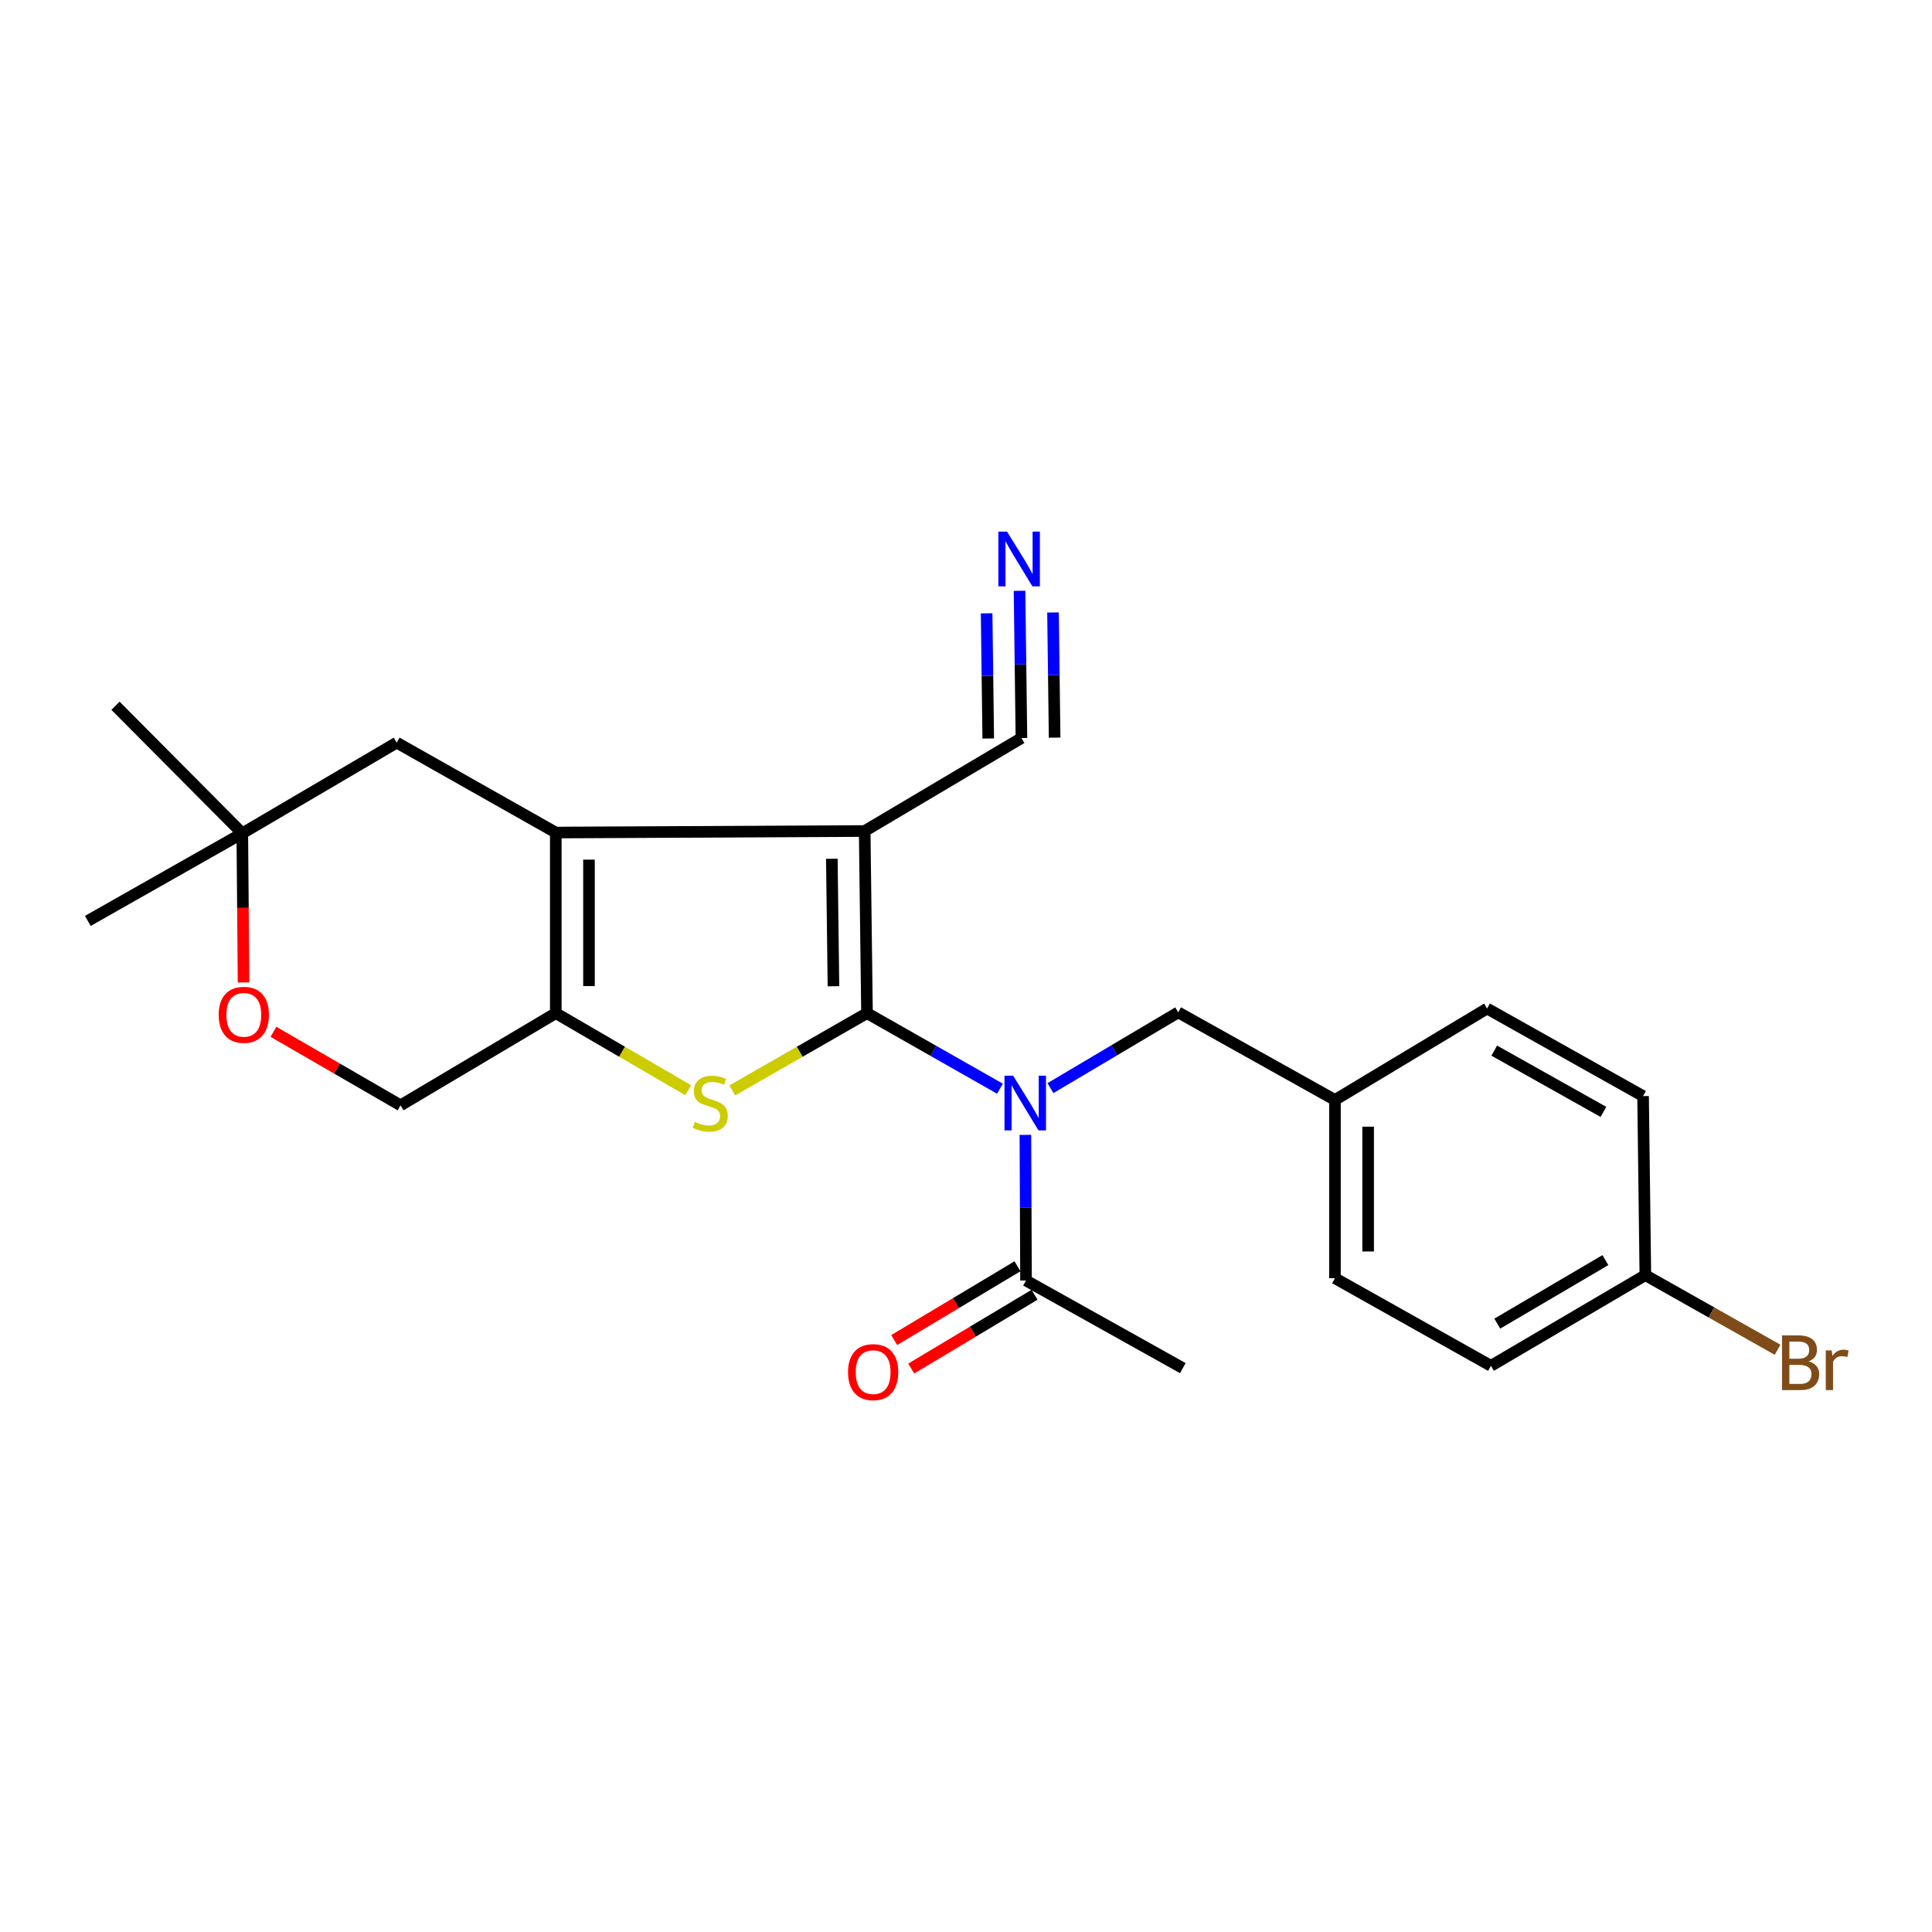 <?xml version='1.0' encoding='iso-8859-1'?>
<svg version='1.1' baseProfile='full'
              xmlns='http://www.w3.org/2000/svg'
                      xmlns:rdkit='http://www.rdkit.org/xml'
                      xmlns:xlink='http://www.w3.org/1999/xlink'
                  xml:space='preserve'
width='1000px' height='1000px' viewBox='0 0 1000 1000'>
<!-- END OF HEADER -->
<rect style='opacity:1.0;fill:#FFFFFF;stroke:none' width='1000' height='1000' x='0' y='0'> </rect>
<path class='bond-0' d='M 448.759,524.402 L 447.556,430.133' style='fill:none;fill-rule:evenodd;stroke:#000000;stroke-width:6px;stroke-linecap:butt;stroke-linejoin:miter;stroke-opacity:1' />
<path class='bond-0' d='M 431.399,510.481 L 430.557,444.493' style='fill:none;fill-rule:evenodd;stroke:#000000;stroke-width:6px;stroke-linecap:butt;stroke-linejoin:miter;stroke-opacity:1' />
<path class='bond-1' d='M 448.759,524.402 L 413.896,544.398' style='fill:none;fill-rule:evenodd;stroke:#000000;stroke-width:6px;stroke-linecap:butt;stroke-linejoin:miter;stroke-opacity:1' />
<path class='bond-1' d='M 413.896,544.398 L 379.034,564.395' style='fill:none;fill-rule:evenodd;stroke:#CCCC00;stroke-width:6px;stroke-linecap:butt;stroke-linejoin:miter;stroke-opacity:1' />
<path class='bond-3' d='M 448.759,524.402 L 483.165,543.953' style='fill:none;fill-rule:evenodd;stroke:#000000;stroke-width:6px;stroke-linecap:butt;stroke-linejoin:miter;stroke-opacity:1' />
<path class='bond-3' d='M 483.165,543.953 L 517.571,563.503' style='fill:none;fill-rule:evenodd;stroke:#0000FF;stroke-width:6px;stroke-linecap:butt;stroke-linejoin:miter;stroke-opacity:1' />
<path class='bond-2' d='M 447.556,430.133 L 287.674,430.925' style='fill:none;fill-rule:evenodd;stroke:#000000;stroke-width:6px;stroke-linecap:butt;stroke-linejoin:miter;stroke-opacity:1' />
<path class='bond-5' d='M 447.556,430.133 L 528.691,382.016' style='fill:none;fill-rule:evenodd;stroke:#000000;stroke-width:6px;stroke-linecap:butt;stroke-linejoin:miter;stroke-opacity:1' />
<path class='bond-4' d='M 356.223,564.311 L 321.948,544.357' style='fill:none;fill-rule:evenodd;stroke:#CCCC00;stroke-width:6px;stroke-linecap:butt;stroke-linejoin:miter;stroke-opacity:1' />
<path class='bond-4' d='M 321.948,544.357 L 287.674,524.402' style='fill:none;fill-rule:evenodd;stroke:#000000;stroke-width:6px;stroke-linecap:butt;stroke-linejoin:miter;stroke-opacity:1' />
<path class='bond-8' d='M 287.674,430.925 L 205.337,384.383' style='fill:none;fill-rule:evenodd;stroke:#000000;stroke-width:6px;stroke-linecap:butt;stroke-linejoin:miter;stroke-opacity:1' />
<path class='bond-24' d='M 287.674,430.925 L 287.674,524.402' style='fill:none;fill-rule:evenodd;stroke:#000000;stroke-width:6px;stroke-linecap:butt;stroke-linejoin:miter;stroke-opacity:1' />
<path class='bond-24' d='M 304.855,444.947 L 304.855,510.38' style='fill:none;fill-rule:evenodd;stroke:#000000;stroke-width:6px;stroke-linecap:butt;stroke-linejoin:miter;stroke-opacity:1' />
<path class='bond-6' d='M 530.738,587.401 L 530.903,625.099' style='fill:none;fill-rule:evenodd;stroke:#0000FF;stroke-width:6px;stroke-linecap:butt;stroke-linejoin:miter;stroke-opacity:1' />
<path class='bond-6' d='M 530.903,625.099 L 531.068,662.798' style='fill:none;fill-rule:evenodd;stroke:#000000;stroke-width:6px;stroke-linecap:butt;stroke-linejoin:miter;stroke-opacity:1' />
<path class='bond-10' d='M 543.708,563.212 L 576.771,543.606' style='fill:none;fill-rule:evenodd;stroke:#0000FF;stroke-width:6px;stroke-linecap:butt;stroke-linejoin:miter;stroke-opacity:1' />
<path class='bond-10' d='M 576.771,543.606 L 609.835,524.001' style='fill:none;fill-rule:evenodd;stroke:#000000;stroke-width:6px;stroke-linecap:butt;stroke-linejoin:miter;stroke-opacity:1' />
<path class='bond-12' d='M 287.674,524.402 L 207.332,572.118' style='fill:none;fill-rule:evenodd;stroke:#000000;stroke-width:6px;stroke-linecap:butt;stroke-linejoin:miter;stroke-opacity:1' />
<path class='bond-7' d='M 528.691,382.016 L 528.2,343.908' style='fill:none;fill-rule:evenodd;stroke:#000000;stroke-width:6px;stroke-linecap:butt;stroke-linejoin:miter;stroke-opacity:1' />
<path class='bond-7' d='M 528.2,343.908 L 527.71,305.8' style='fill:none;fill-rule:evenodd;stroke:#0000FF;stroke-width:6px;stroke-linecap:butt;stroke-linejoin:miter;stroke-opacity:1' />
<path class='bond-7' d='M 545.871,381.795 L 545.454,349.403' style='fill:none;fill-rule:evenodd;stroke:#000000;stroke-width:6px;stroke-linecap:butt;stroke-linejoin:miter;stroke-opacity:1' />
<path class='bond-7' d='M 545.454,349.403 L 545.037,317.011' style='fill:none;fill-rule:evenodd;stroke:#0000FF;stroke-width:6px;stroke-linecap:butt;stroke-linejoin:miter;stroke-opacity:1' />
<path class='bond-7' d='M 511.511,382.237 L 511.094,349.845' style='fill:none;fill-rule:evenodd;stroke:#000000;stroke-width:6px;stroke-linecap:butt;stroke-linejoin:miter;stroke-opacity:1' />
<path class='bond-7' d='M 511.094,349.845 L 510.677,317.453' style='fill:none;fill-rule:evenodd;stroke:#0000FF;stroke-width:6px;stroke-linecap:butt;stroke-linejoin:miter;stroke-opacity:1' />
<path class='bond-13' d='M 526.657,655.426 L 494.745,674.515' style='fill:none;fill-rule:evenodd;stroke:#000000;stroke-width:6px;stroke-linecap:butt;stroke-linejoin:miter;stroke-opacity:1' />
<path class='bond-13' d='M 494.745,674.515 L 462.833,693.605' style='fill:none;fill-rule:evenodd;stroke:#FF0000;stroke-width:6px;stroke-linecap:butt;stroke-linejoin:miter;stroke-opacity:1' />
<path class='bond-13' d='M 535.478,670.17 L 503.565,689.26' style='fill:none;fill-rule:evenodd;stroke:#000000;stroke-width:6px;stroke-linecap:butt;stroke-linejoin:miter;stroke-opacity:1' />
<path class='bond-13' d='M 503.565,689.26 L 471.653,708.35' style='fill:none;fill-rule:evenodd;stroke:#FF0000;stroke-width:6px;stroke-linecap:butt;stroke-linejoin:miter;stroke-opacity:1' />
<path class='bond-21' d='M 531.068,662.798 L 612.221,708.138' style='fill:none;fill-rule:evenodd;stroke:#000000;stroke-width:6px;stroke-linecap:butt;stroke-linejoin:miter;stroke-opacity:1' />
<path class='bond-11' d='M 205.337,384.383 L 125.415,431.326' style='fill:none;fill-rule:evenodd;stroke:#000000;stroke-width:6px;stroke-linecap:butt;stroke-linejoin:miter;stroke-opacity:1' />
<path class='bond-9' d='M 141.541,534.06 L 174.436,553.089' style='fill:none;fill-rule:evenodd;stroke:#FF0000;stroke-width:6px;stroke-linecap:butt;stroke-linejoin:miter;stroke-opacity:1' />
<path class='bond-9' d='M 174.436,553.089 L 207.332,572.118' style='fill:none;fill-rule:evenodd;stroke:#000000;stroke-width:6px;stroke-linecap:butt;stroke-linejoin:miter;stroke-opacity:1' />
<path class='bond-25' d='M 126.059,508.518 L 125.737,469.922' style='fill:none;fill-rule:evenodd;stroke:#FF0000;stroke-width:6px;stroke-linecap:butt;stroke-linejoin:miter;stroke-opacity:1' />
<path class='bond-25' d='M 125.737,469.922 L 125.415,431.326' style='fill:none;fill-rule:evenodd;stroke:#000000;stroke-width:6px;stroke-linecap:butt;stroke-linejoin:miter;stroke-opacity:1' />
<path class='bond-14' d='M 609.835,524.001 L 690.969,569.331' style='fill:none;fill-rule:evenodd;stroke:#000000;stroke-width:6px;stroke-linecap:butt;stroke-linejoin:miter;stroke-opacity:1' />
<path class='bond-22' d='M 125.415,431.326 L 59.782,365.302' style='fill:none;fill-rule:evenodd;stroke:#000000;stroke-width:6px;stroke-linecap:butt;stroke-linejoin:miter;stroke-opacity:1' />
<path class='bond-23' d='M 125.415,431.326 L 45.455,476.666' style='fill:none;fill-rule:evenodd;stroke:#000000;stroke-width:6px;stroke-linecap:butt;stroke-linejoin:miter;stroke-opacity:1' />
<path class='bond-17' d='M 690.969,569.331 L 769.717,522.016' style='fill:none;fill-rule:evenodd;stroke:#000000;stroke-width:6px;stroke-linecap:butt;stroke-linejoin:miter;stroke-opacity:1' />
<path class='bond-18' d='M 690.969,569.331 L 690.969,661.605' style='fill:none;fill-rule:evenodd;stroke:#000000;stroke-width:6px;stroke-linecap:butt;stroke-linejoin:miter;stroke-opacity:1' />
<path class='bond-18' d='M 708.15,583.172 L 708.15,647.764' style='fill:none;fill-rule:evenodd;stroke:#000000;stroke-width:6px;stroke-linecap:butt;stroke-linejoin:miter;stroke-opacity:1' />
<path class='bond-15' d='M 851.634,660.011 L 771.712,706.954' style='fill:none;fill-rule:evenodd;stroke:#000000;stroke-width:6px;stroke-linecap:butt;stroke-linejoin:miter;stroke-opacity:1' />
<path class='bond-15' d='M 830.944,652.237 L 774.999,685.098' style='fill:none;fill-rule:evenodd;stroke:#000000;stroke-width:6px;stroke-linecap:butt;stroke-linejoin:miter;stroke-opacity:1' />
<path class='bond-16' d='M 851.634,660.011 L 885.851,679.32' style='fill:none;fill-rule:evenodd;stroke:#000000;stroke-width:6px;stroke-linecap:butt;stroke-linejoin:miter;stroke-opacity:1' />
<path class='bond-16' d='M 885.851,679.32 L 920.069,698.63' style='fill:none;fill-rule:evenodd;stroke:#7F4C19;stroke-width:6px;stroke-linecap:butt;stroke-linejoin:miter;stroke-opacity:1' />
<path class='bond-26' d='M 851.634,660.011 L 850.451,567.336' style='fill:none;fill-rule:evenodd;stroke:#000000;stroke-width:6px;stroke-linecap:butt;stroke-linejoin:miter;stroke-opacity:1' />
<path class='bond-20' d='M 769.717,522.016 L 850.451,567.336' style='fill:none;fill-rule:evenodd;stroke:#000000;stroke-width:6px;stroke-linecap:butt;stroke-linejoin:miter;stroke-opacity:1' />
<path class='bond-20' d='M 773.417,543.796 L 829.93,575.52' style='fill:none;fill-rule:evenodd;stroke:#000000;stroke-width:6px;stroke-linecap:butt;stroke-linejoin:miter;stroke-opacity:1' />
<path class='bond-19' d='M 690.969,661.605 L 771.712,706.954' style='fill:none;fill-rule:evenodd;stroke:#000000;stroke-width:6px;stroke-linecap:butt;stroke-linejoin:miter;stroke-opacity:1' />
<path  class='atom-2' d='M 359.615 580.664
Q 359.935 580.784, 361.255 581.344
Q 362.575 581.904, 364.015 582.264
Q 365.495 582.584, 366.935 582.584
Q 369.615 582.584, 371.175 581.304
Q 372.735 579.984, 372.735 577.704
Q 372.735 576.144, 371.935 575.184
Q 371.175 574.224, 369.975 573.704
Q 368.775 573.184, 366.775 572.584
Q 364.255 571.824, 362.735 571.104
Q 361.255 570.384, 360.175 568.864
Q 359.135 567.344, 359.135 564.784
Q 359.135 561.224, 361.535 559.024
Q 363.975 556.824, 368.775 556.824
Q 372.055 556.824, 375.775 558.384
L 374.855 561.464
Q 371.455 560.064, 368.895 560.064
Q 366.135 560.064, 364.615 561.224
Q 363.095 562.344, 363.135 564.304
Q 363.135 565.824, 363.895 566.744
Q 364.695 567.664, 365.815 568.184
Q 366.975 568.704, 368.895 569.304
Q 371.455 570.104, 372.975 570.904
Q 374.495 571.704, 375.575 573.344
Q 376.695 574.944, 376.695 577.704
Q 376.695 581.624, 374.055 583.744
Q 371.455 585.824, 367.095 585.824
Q 364.575 585.824, 362.655 585.264
Q 360.775 584.744, 358.535 583.824
L 359.615 580.664
' fill='#CCCC00'/>
<path  class='atom-4' d='M 524.407 556.784
L 533.687 571.784
Q 534.607 573.264, 536.087 575.944
Q 537.567 578.624, 537.647 578.784
L 537.647 556.784
L 541.407 556.784
L 541.407 585.104
L 537.527 585.104
L 527.567 568.704
Q 526.407 566.784, 525.167 564.584
Q 523.967 562.384, 523.607 561.704
L 523.607 585.104
L 519.927 585.104
L 519.927 556.784
L 524.407 556.784
' fill='#0000FF'/>
<path  class='atom-8' d='M 521.238 275.162
L 530.518 290.162
Q 531.438 291.642, 532.918 294.322
Q 534.398 297.002, 534.478 297.162
L 534.478 275.162
L 538.238 275.162
L 538.238 303.482
L 534.358 303.482
L 524.398 287.082
Q 523.238 285.162, 521.998 282.962
Q 520.798 280.762, 520.438 280.082
L 520.438 303.482
L 516.758 303.482
L 516.758 275.162
L 521.238 275.162
' fill='#0000FF'/>
<path  class='atom-10' d='M 113.198 525.265
Q 113.198 518.465, 116.558 514.665
Q 119.918 510.865, 126.198 510.865
Q 132.478 510.865, 135.838 514.665
Q 139.198 518.465, 139.198 525.265
Q 139.198 532.145, 135.798 536.065
Q 132.398 539.945, 126.198 539.945
Q 119.958 539.945, 116.558 536.065
Q 113.198 532.185, 113.198 525.265
M 126.198 536.745
Q 130.518 536.745, 132.838 533.865
Q 135.198 530.945, 135.198 525.265
Q 135.198 519.705, 132.838 516.905
Q 130.518 514.065, 126.198 514.065
Q 121.878 514.065, 119.518 516.865
Q 117.198 519.665, 117.198 525.265
Q 117.198 530.985, 119.518 533.865
Q 121.878 536.745, 126.198 536.745
' fill='#FF0000'/>
<path  class='atom-14' d='M 438.938 710.213
Q 438.938 703.413, 442.298 699.613
Q 445.658 695.813, 451.938 695.813
Q 458.218 695.813, 461.578 699.613
Q 464.938 703.413, 464.938 710.213
Q 464.938 717.093, 461.538 721.013
Q 458.138 724.893, 451.938 724.893
Q 445.698 724.893, 442.298 721.013
Q 438.938 717.133, 438.938 710.213
M 451.938 721.693
Q 456.258 721.693, 458.578 718.813
Q 460.938 715.893, 460.938 710.213
Q 460.938 704.653, 458.578 701.853
Q 456.258 699.013, 451.938 699.013
Q 447.618 699.013, 445.258 701.813
Q 442.938 704.613, 442.938 710.213
Q 442.938 715.933, 445.258 718.813
Q 447.618 721.693, 451.938 721.693
' fill='#FF0000'/>
<path  class='atom-17' d='M 936.135 704.64
Q 938.855 705.4, 940.215 707.08
Q 941.615 708.72, 941.615 711.16
Q 941.615 715.08, 939.095 717.32
Q 936.615 719.52, 931.895 719.52
L 922.375 719.52
L 922.375 691.2
L 930.735 691.2
Q 935.575 691.2, 938.015 693.16
Q 940.455 695.12, 940.455 698.72
Q 940.455 703, 936.135 704.64
M 926.175 694.4
L 926.175 703.28
L 930.735 703.28
Q 933.535 703.28, 934.975 702.16
Q 936.455 701, 936.455 698.72
Q 936.455 694.4, 930.735 694.4
L 926.175 694.4
M 931.895 716.32
Q 934.655 716.32, 936.135 715
Q 937.615 713.68, 937.615 711.16
Q 937.615 708.84, 935.975 707.68
Q 934.375 706.48, 931.295 706.48
L 926.175 706.48
L 926.175 716.32
L 931.895 716.32
' fill='#7F4C19'/>
<path  class='atom-17' d='M 948.055 698.96
L 948.495 701.8
Q 950.655 698.6, 954.175 698.6
Q 955.295 698.6, 956.815 699
L 956.215 702.36
Q 954.495 701.96, 953.535 701.96
Q 951.855 701.96, 950.735 702.64
Q 949.655 703.28, 948.775 704.84
L 948.775 719.52
L 945.015 719.52
L 945.015 698.96
L 948.055 698.96
' fill='#7F4C19'/>
</svg>
